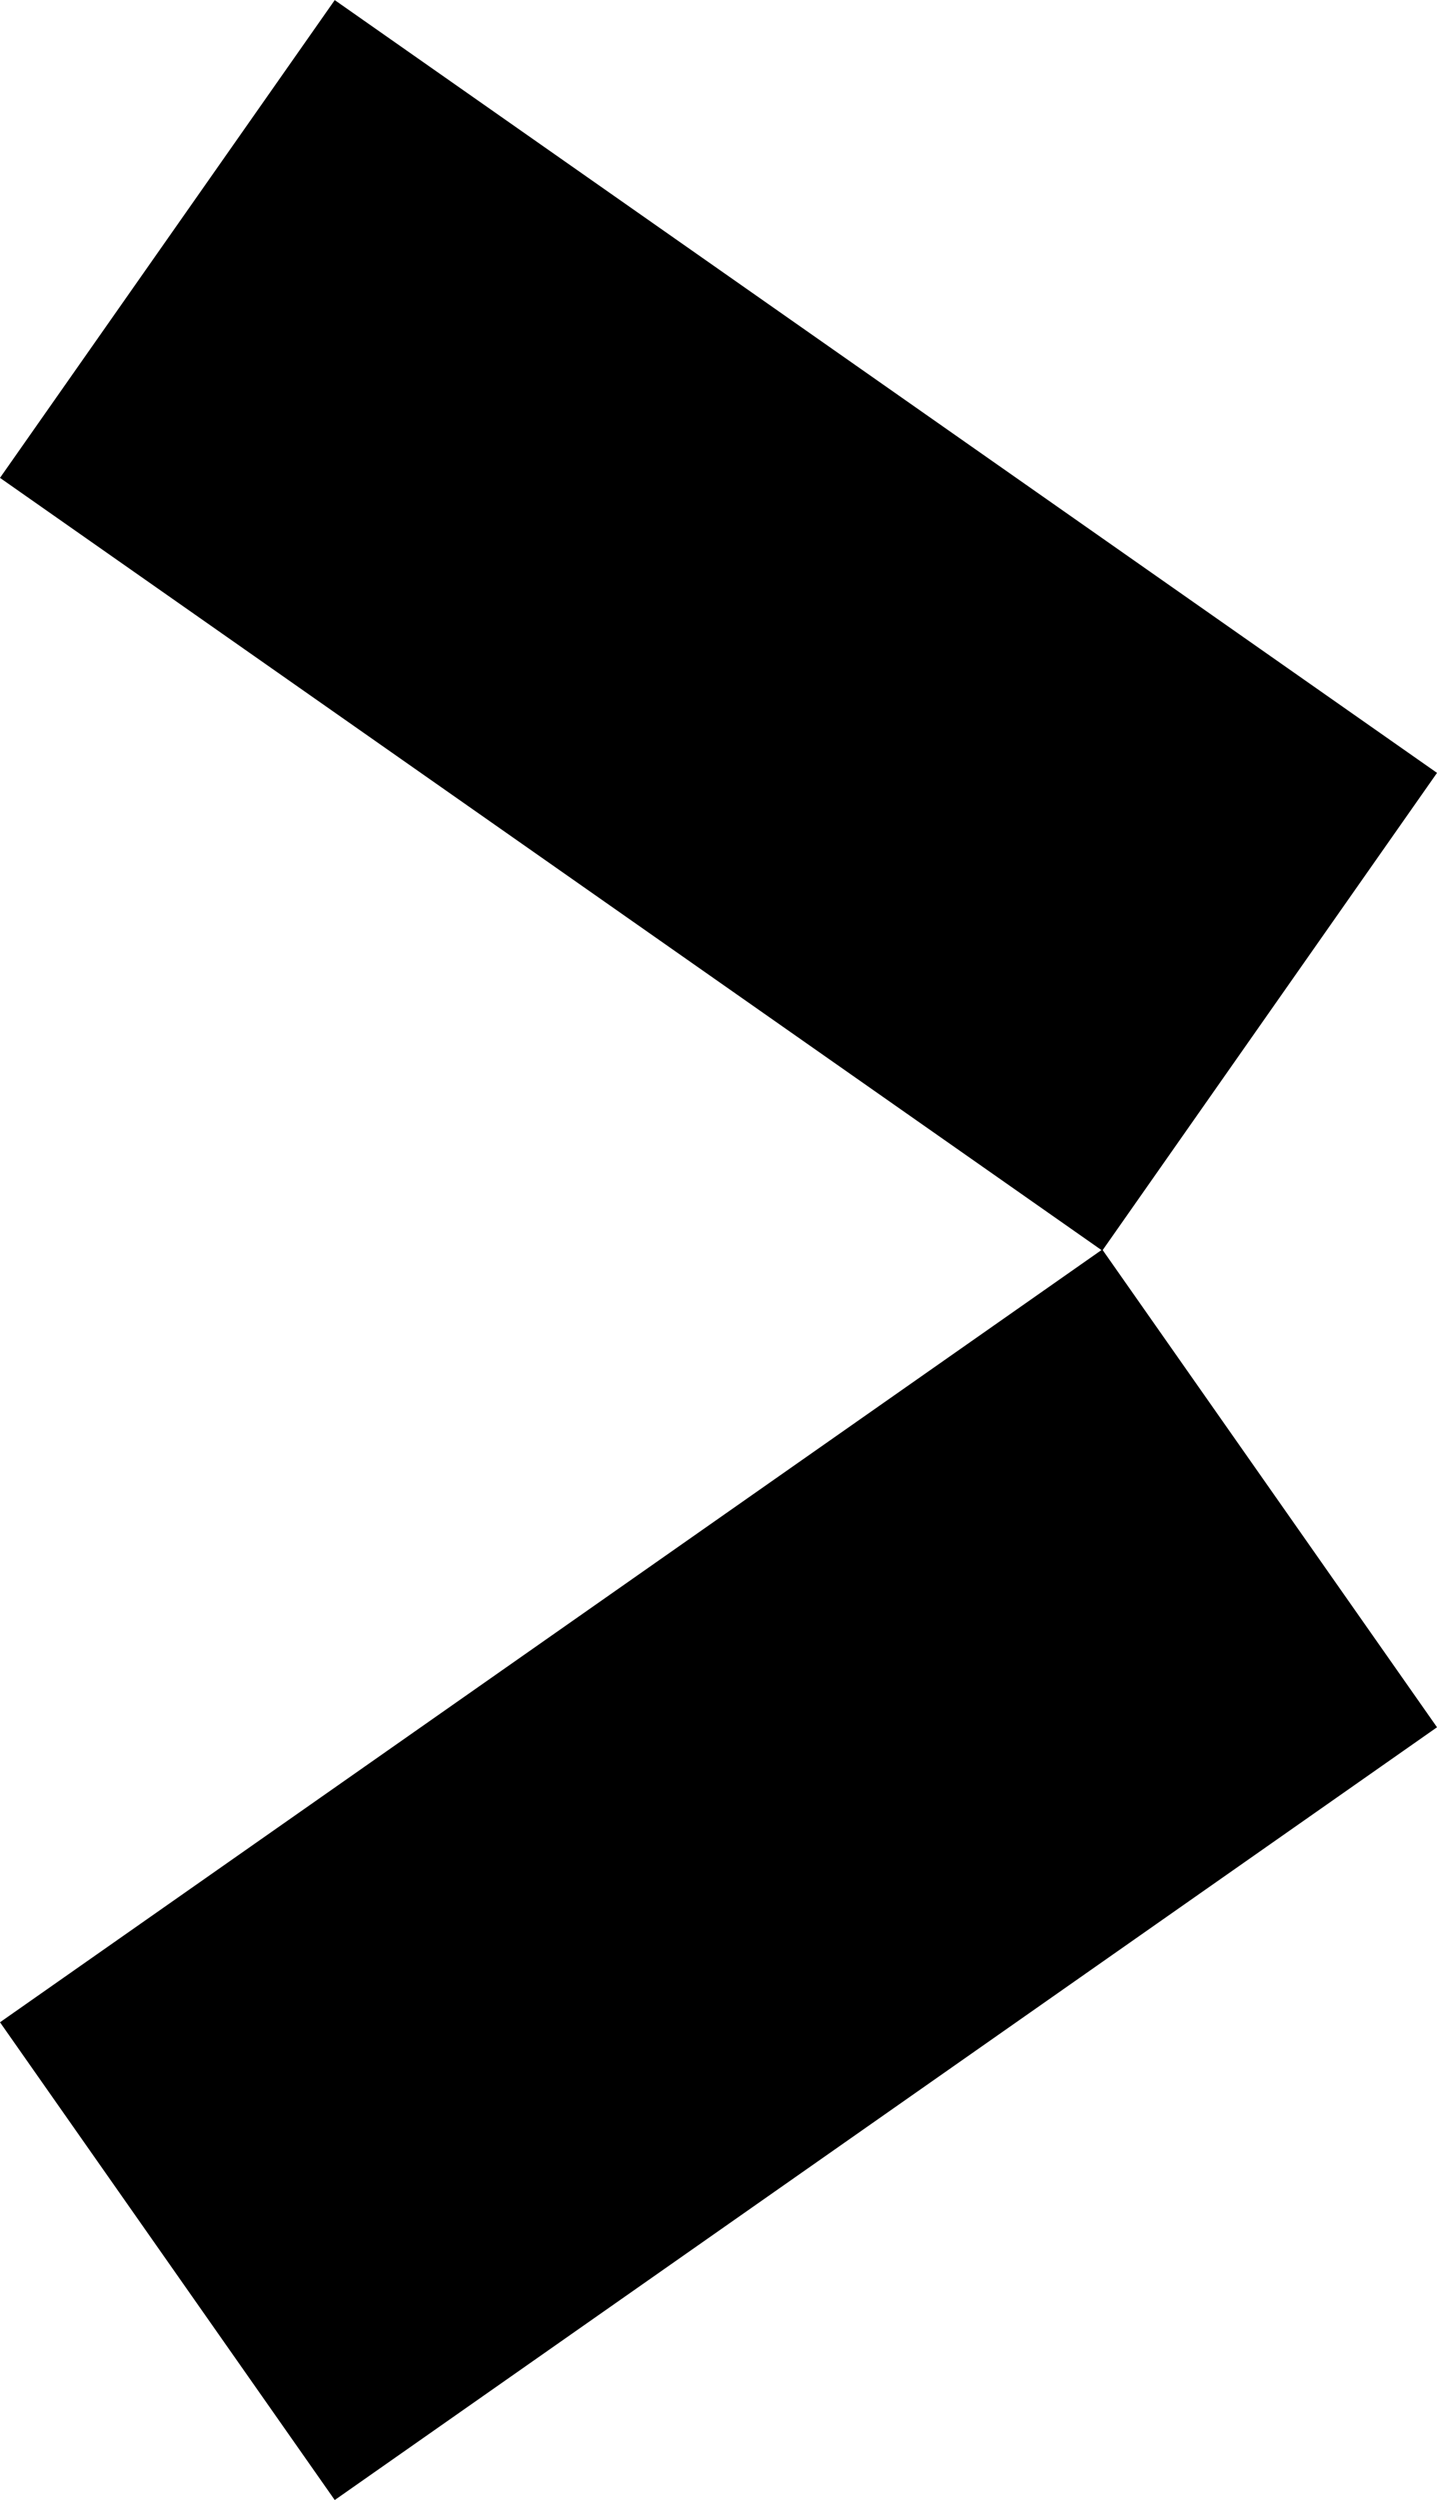 <svg xmlns="http://www.w3.org/2000/svg" width="26.164" height="45.507" viewBox="0 0 26.164 45.507">
  <g id="Grupo_65" data-name="Grupo 65" transform="translate(-4139.811 -3310.707)">
    <rect id="Rectángulo_80" data-name="Rectángulo 80" width="10.618" height="24.505" transform="matrix(0.574, -0.819, 0.819, 0.574, 4139.811, 3319.405)"/>
    <rect id="Rectángulo_81" data-name="Rectángulo 81" width="24.505" height="10.618" transform="matrix(0.819, -0.574, 0.574, 0.819, 4139.811, 3347.516)"/>
  </g>
</svg>
